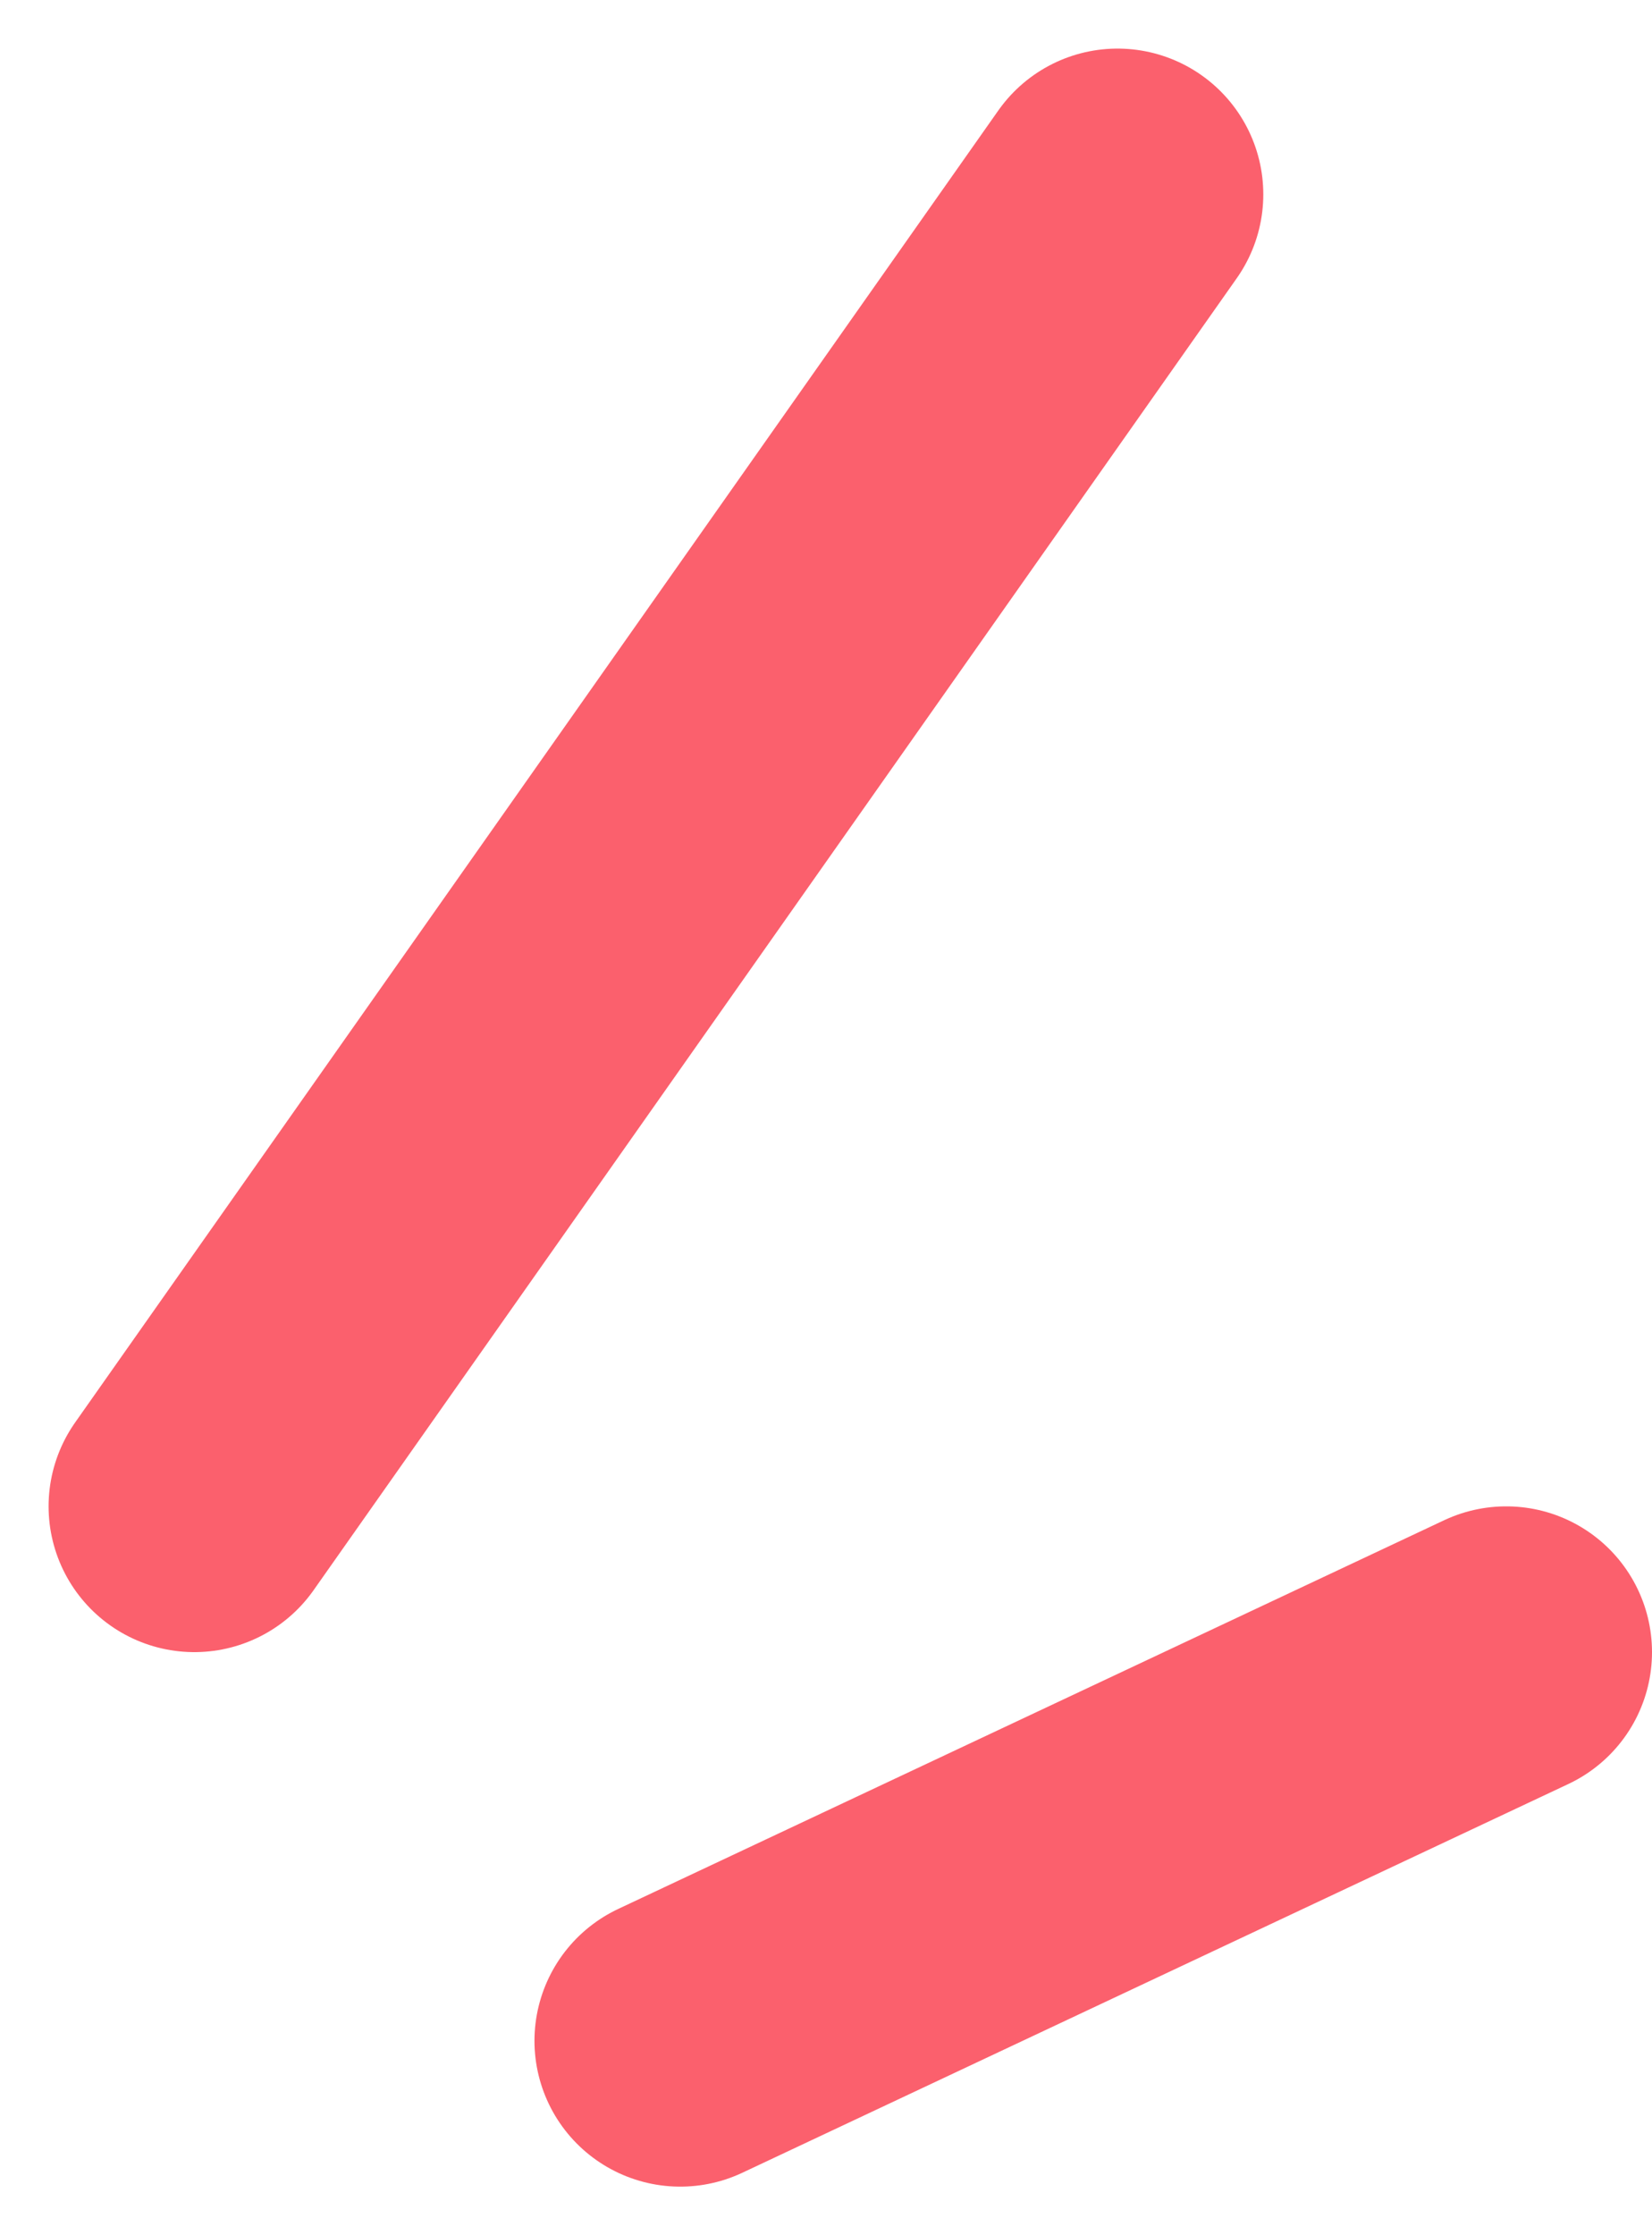 <?xml version="1.0" encoding="UTF-8"?> <svg xmlns="http://www.w3.org/2000/svg" width="17" height="23" viewBox="0 0 17 23" fill="none"><path d="M7 21L15.5 17M2 15.5L11.5 2" stroke="#FB606D" stroke-width="3" stroke-linecap="round"></path></svg> 